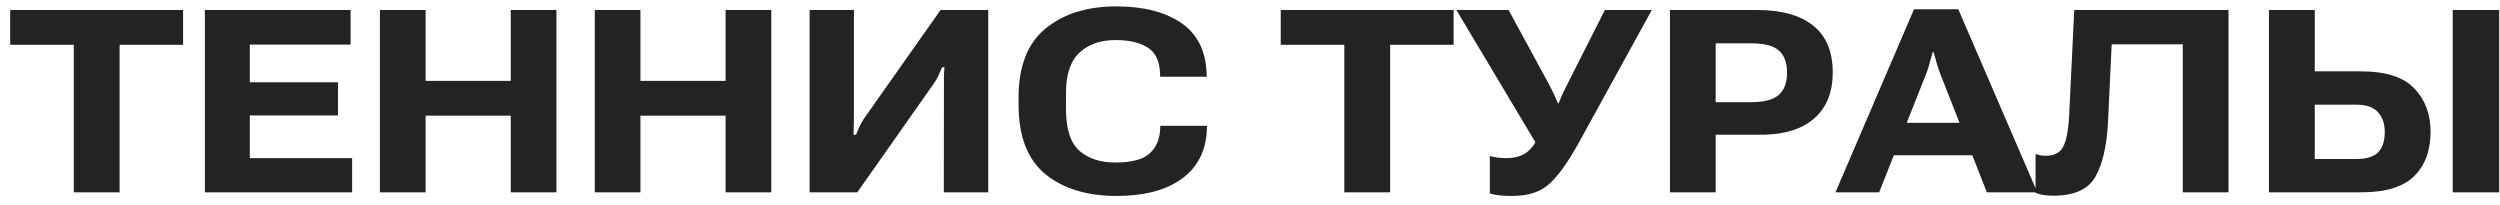 <?xml version="1.0" encoding="UTF-8"?> <svg xmlns="http://www.w3.org/2000/svg" width="195" height="16" viewBox="0 0 195 16" fill="none"><path d="M0.795 3.496V0.781H14.281V3.496H9.33V15H5.756V3.496H0.795ZM15.98 15V0.781H27.348V3.477H19.486V6.416H26.361V9.004H19.486V12.334H27.465V15H15.98ZM29.633 15V0.781H33.197V6.309H39.838V0.781H43.402V15H39.838V9.023H33.197V15H29.633ZM46.391 15V0.781H49.955V6.309H56.596V0.781H60.16V15H56.596V9.023H49.955V15H46.391ZM77.084 15H73.617L73.627 6.709C73.627 6.481 73.627 6.237 73.627 5.977C73.633 5.71 73.647 5.465 73.666 5.244H73.481C73.383 5.472 73.292 5.684 73.207 5.879C73.122 6.074 72.995 6.292 72.826 6.533L66.869 15H63.148V0.781H66.606V9.043C66.606 9.264 66.602 9.508 66.596 9.775C66.589 10.042 66.583 10.287 66.576 10.508H66.772C66.837 10.332 66.921 10.13 67.025 9.902C67.13 9.674 67.257 9.45 67.406 9.229L73.363 0.781H77.084V15ZM79.447 8.154V7.617C79.447 5.176 80.147 3.379 81.547 2.227C82.953 1.074 84.796 0.498 87.074 0.498C89.164 0.498 90.841 0.921 92.103 1.768C93.367 2.614 94.037 3.919 94.115 5.684L94.125 5.986H90.492L90.482 5.645C90.43 4.714 90.102 4.062 89.496 3.691C88.891 3.314 88.061 3.125 87.006 3.125C85.847 3.125 84.913 3.451 84.203 4.102C83.5 4.753 83.148 5.801 83.148 7.246V8.525C83.148 10.062 83.497 11.139 84.193 11.758C84.89 12.37 85.824 12.676 86.996 12.676C88.233 12.676 89.112 12.451 89.633 12.002C90.154 11.546 90.44 10.921 90.492 10.127L90.502 9.814H94.144L94.135 10.137C94.063 11.771 93.415 13.037 92.191 13.935C90.967 14.834 89.265 15.283 87.084 15.283C84.773 15.283 82.921 14.713 81.527 13.574C80.141 12.428 79.447 10.622 79.447 8.154ZM99.897 3.496V0.781H113.383V3.496H108.432V15H104.857V3.496H99.897ZM116.205 12.168C116.394 12.22 116.599 12.262 116.82 12.295C117.042 12.321 117.273 12.334 117.514 12.334C118.021 12.334 118.458 12.24 118.822 12.051C119.193 11.855 119.522 11.517 119.809 11.035L119.77 11.113L113.598 0.781H117.67L120.814 6.562C121.023 6.966 121.169 7.262 121.254 7.451C121.339 7.633 121.426 7.835 121.518 8.057H121.576C121.661 7.842 121.742 7.643 121.82 7.461C121.905 7.272 122.045 6.982 122.24 6.592L125.18 0.781H128.842L123.158 11.113C122.312 12.643 121.54 13.721 120.844 14.346C120.154 14.971 119.193 15.283 117.963 15.283C117.527 15.283 117.178 15.267 116.918 15.234C116.658 15.208 116.42 15.159 116.205 15.088V12.168ZM130.258 15V0.781H137.074C138.969 0.781 140.421 1.188 141.43 2.002C142.445 2.809 142.953 4.023 142.953 5.645C142.953 7.233 142.449 8.451 141.439 9.297C140.43 10.143 138.969 10.547 137.055 10.508H133.822V15H130.258ZM133.822 7.969H136.586C137.602 7.969 138.321 7.78 138.744 7.402C139.174 7.025 139.389 6.445 139.389 5.664C139.389 4.876 139.174 4.3 138.744 3.936C138.321 3.564 137.602 3.379 136.586 3.379H133.822V7.969ZM143.168 15L149.291 0.723H152.748L158.91 15H154.975L151.342 5.762C151.231 5.469 151.133 5.176 151.049 4.883C150.971 4.583 150.899 4.316 150.834 4.082H150.746C150.674 4.316 150.6 4.583 150.521 4.883C150.45 5.182 150.355 5.475 150.238 5.762L146.576 15H143.168ZM146.322 12.109L147.201 9.58H154.633L155.521 12.109H146.322ZM161.791 0.781H173.822V15H170.258V3.457H164.711L164.428 9.453C164.337 11.335 164.011 12.773 163.451 13.77C162.891 14.766 161.798 15.264 160.17 15.264C159.896 15.264 159.646 15.247 159.418 15.215C159.197 15.182 158.982 15.124 158.773 15.039V12.012C158.917 12.064 159.053 12.1 159.184 12.119C159.32 12.139 159.457 12.148 159.594 12.148C160.219 12.148 160.658 11.924 160.912 11.475C161.166 11.019 161.326 10.215 161.391 9.062L161.791 0.781ZM176.977 0.781H180.551V5.566H184.174C186.088 5.566 187.468 6.009 188.314 6.895C189.161 7.773 189.584 8.9 189.584 10.273C189.584 11.745 189.158 12.9 188.305 13.74C187.458 14.58 186.085 15 184.184 15H176.977V0.781ZM180.551 8.164V12.402H183.773C184.568 12.402 185.137 12.233 185.482 11.895C185.834 11.55 186.01 11.009 186.01 10.273C186.01 9.642 185.834 9.134 185.482 8.75C185.137 8.359 184.571 8.164 183.783 8.164H180.551ZM191.312 15H194.936V0.781H191.312V15Z" fill="#232323"></path></svg> 